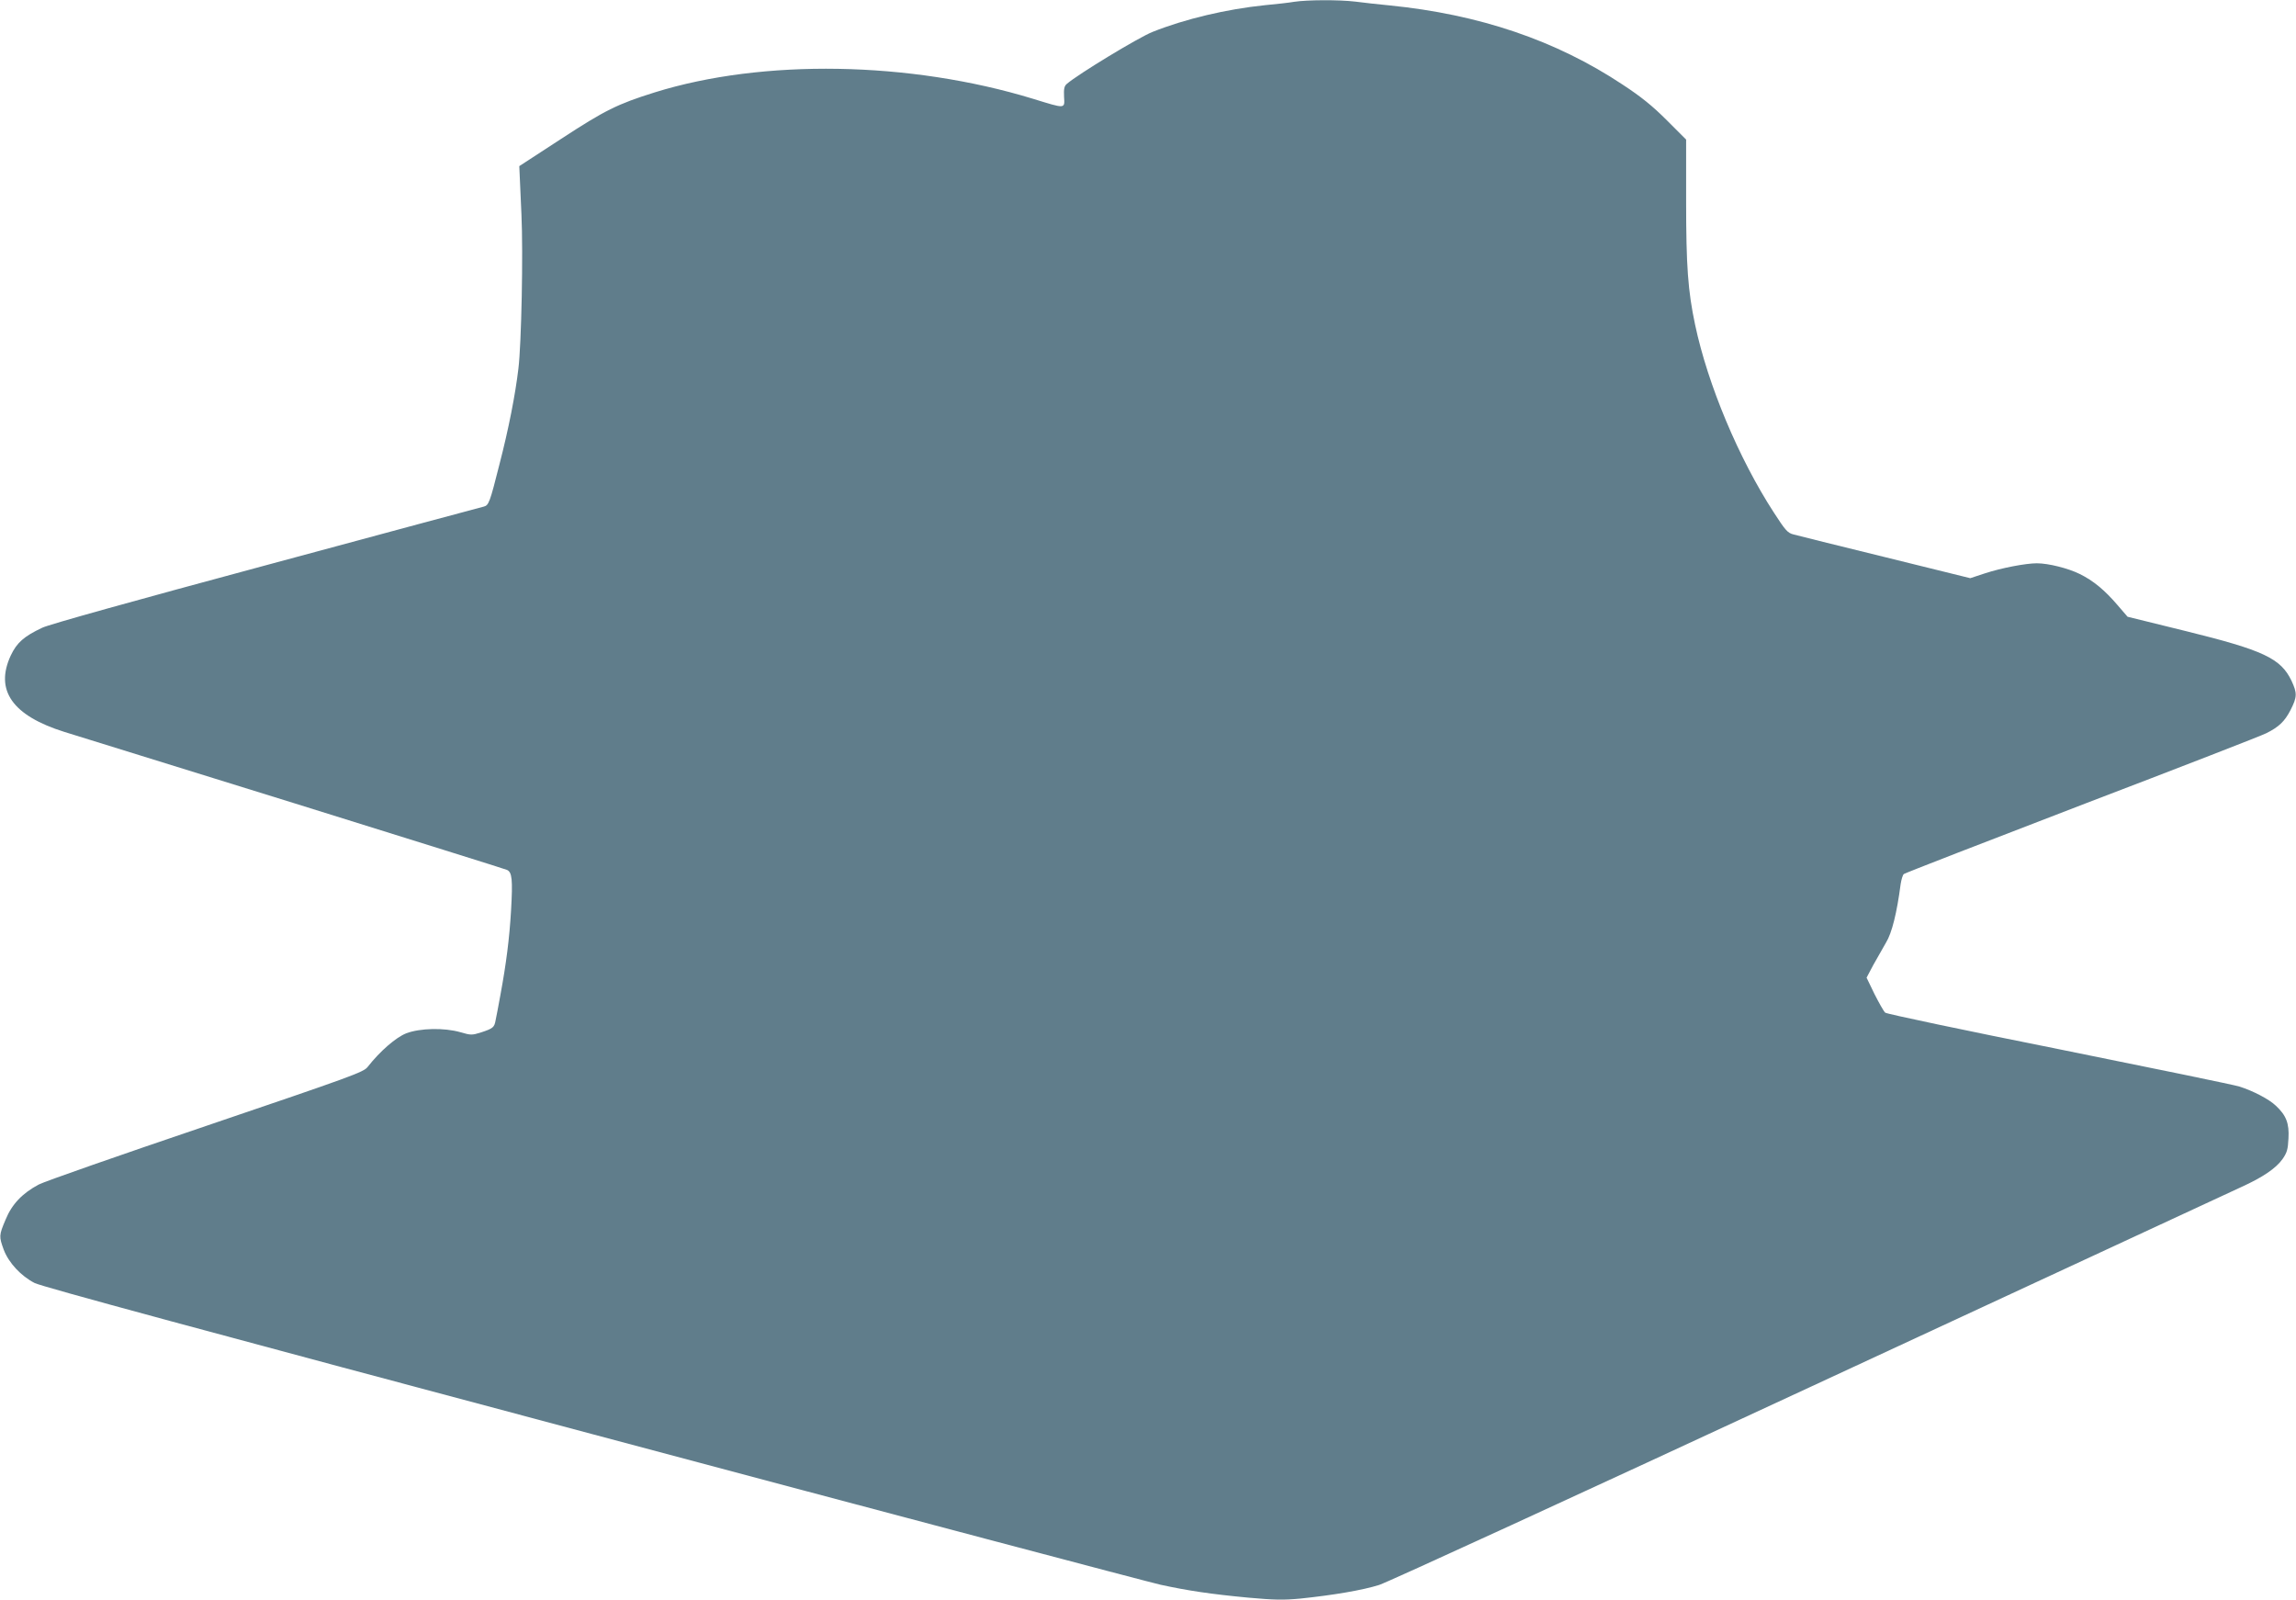 <?xml version="1.0" standalone="no"?>
<!DOCTYPE svg PUBLIC "-//W3C//DTD SVG 20010904//EN"
 "http://www.w3.org/TR/2001/REC-SVG-20010904/DTD/svg10.dtd">
<svg version="1.0" xmlns="http://www.w3.org/2000/svg"
 width="1280pt" height="892pt" viewBox="0 0 1280 892"
 preserveAspectRatio="xMidYMid meet">
<g transform="translate(0,892) scale(0.1,-0.1)"
fill="#607d8b" stroke="none">
<path d="M7215 8910 c-27 -5 -101 -13 -164 -19 -213 -22 -443 -76 -626 -149
-78 -31 -416 -236 -478 -290 -14 -12 -17 -28 -15 -71 4 -69 10 -68 -172 -12
-687 210 -1507 224 -2110 36 -208 -65 -278 -100 -520 -258 l-235 -153 2 -45
c1 -24 6 -125 10 -224 10 -217 0 -722 -17 -860 -17 -144 -54 -334 -106 -535
-53 -210 -59 -227 -87 -234 -12 -3 -557 -149 -1211 -326 -732 -197 -1213 -331
-1250 -349 -102 -48 -142 -83 -176 -155 -90 -194 9 -335 299 -426 69 -21 648
-201 1286 -399 638 -199 1170 -365 1181 -370 29 -13 33 -53 23 -228 -9 -154
-27 -295 -59 -468 -11 -60 -23 -125 -27 -142 -7 -40 -14 -46 -81 -68 -51 -16
-57 -16 -115 1 -91 26 -225 23 -302 -6 -58 -23 -146 -99 -215 -187 -23 -30
-82 -51 -900 -329 -481 -163 -902 -310 -934 -327 -92 -49 -150 -110 -185 -196
-37 -87 -37 -94 -10 -168 28 -73 96 -146 172 -185 42 -21 936 -263 3111 -843
1678 -448 3103 -825 3166 -839 152 -33 278 -52 490 -72 146 -13 194 -14 290
-5 183 19 348 47 439 76 47 15 1127 511 2400 1102 1274 591 2357 1093 2406
1116 119 54 193 104 230 156 25 36 30 54 33 115 5 84 -13 129 -70 182 -37 36
-127 83 -203 107 -27 9 -480 102 -1005 208 -526 105 -962 197 -970 204 -9 8
-35 55 -60 104 l-44 91 37 70 c21 38 53 94 71 125 33 53 61 166 82 327 4 26
12 52 18 56 6 5 454 179 996 387 542 207 1003 386 1025 398 70 35 102 66 134
128 38 74 38 95 6 164 -60 125 -155 170 -589 277 l-325 80 -56 65 c-72 84
-135 136 -210 173 -64 32 -175 60 -240 60 -61 0 -198 -26 -289 -56 l-82 -27
-474 117 c-261 64 -491 121 -512 127 -32 8 -45 23 -109 122 -196 302 -368 712
-439 1047 -40 189 -50 327 -50 689 l0 343 -107 107 c-80 80 -144 132 -248 200
-371 246 -798 391 -1300 441 -60 6 -146 15 -189 21 -92 11 -269 10 -341 -1z"/>
</g>
</svg>

